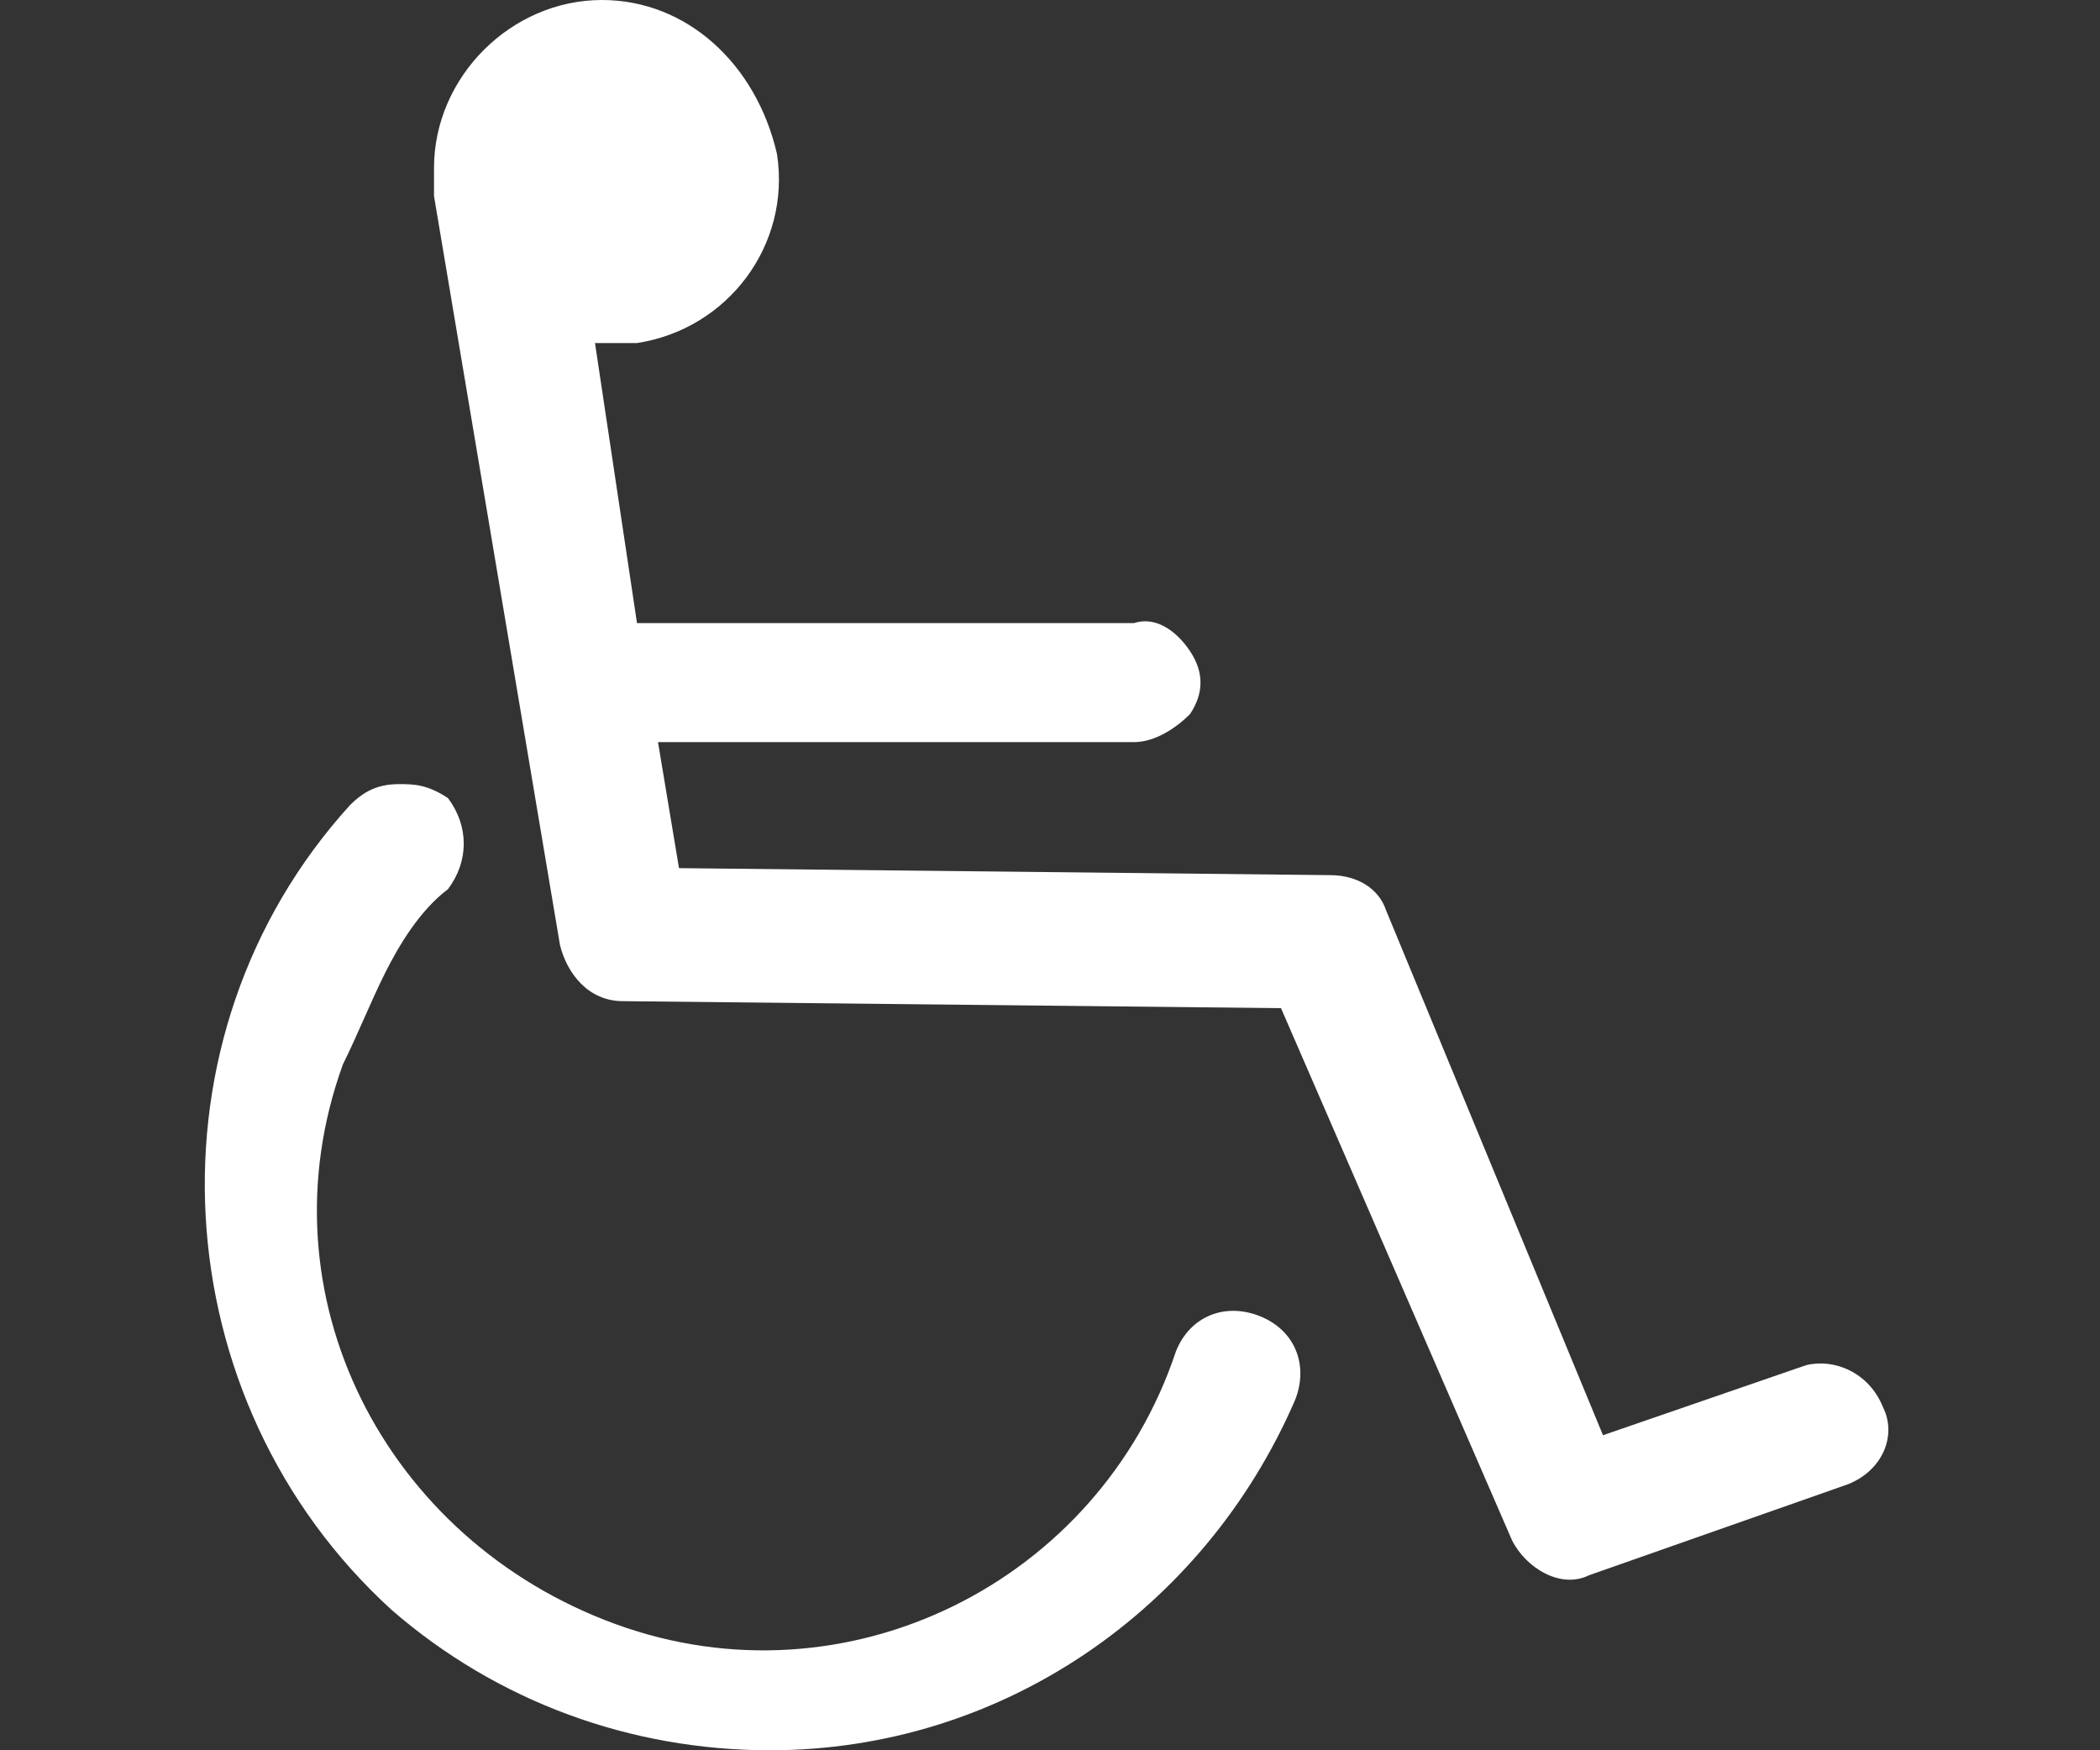 <?xml version="1.0" encoding="utf-8"?>
<!-- Generator: Adobe Illustrator 21.1.0, SVG Export Plug-In . SVG Version: 6.00 Build 0)  -->
<svg version="1.1" id="_x30_d25862e-e649-4f85-ba6d-c4e9a66bc33c"
	 xmlns="http://www.w3.org/2000/svg" xmlns:xlink="http://www.w3.org/1999/xlink" x="0px" y="0px" viewBox="0 0 30 25"
	 style="enable-background:new 0 0 30 25;" xml:space="preserve">
<rect x="0" y="0" width="30" height="25" fill="#333333" stroke="none"/>
<style type="text/css">
	.st0{fill:#FFFFFF;}
</style>
<title>cci</title>
<g id="_x39_a0e9b27-88fe-41a3-b56e-1f41e71cbb4b">
	<path class="st0" d="M5.7,11.2c-0.3,0-0.5,0.1-0.7,0.3c-3,3.3-2.7,8.5,0.6,11.5C7.1,24.3,9,25,11,25c3.3,0,6.2-2,7.5-5
		c0.2-0.5,0-1-0.5-1.2s-1,0-1.2,0.5c-1.1,3.3-4.7,5.1-8,3.9s-5.1-4.7-3.9-8c0.2-0.4,0.4-0.9,0.6-1.3c0.2-0.4,0.5-0.9,0.9-1.2
		c0.3-0.4,0.3-0.9,0-1.3C6.1,11.2,5.9,11.2,5.7,11.2L5.7,11.2L5.7,11.2z"/>
	<path class="st0" d="M8.6,0C7.3,0,6.2,1.1,6.2,2.4l0,0c0,0.1,0,0.2,0,0.4L8,13.5c0.1,0.4,0.4,0.8,0.9,0.8l9.4,0.1l3.3,7.6
		c0.2,0.4,0.7,0.7,1.1,0.5l3.7-1.3c0.5-0.2,0.7-0.7,0.5-1.1c-0.2-0.5-0.7-0.7-1.1-0.6l0,0l-2.9,1L19.8,13c-0.1-0.3-0.4-0.5-0.8-0.5
		l-9.3-0.1l-0.3-1.8h6.8c0.3,0,0.6-0.2,0.8-0.4c0.2-0.3,0.2-0.6,0-0.9c-0.2-0.3-0.5-0.5-0.8-0.4H9.1l-0.6-4l0.6,0
		c1.3-0.2,2.2-1.4,2-2.7C10.8,0.9,9.8,0,8.6,0L8.6,0z"/>
</g>
</svg>
